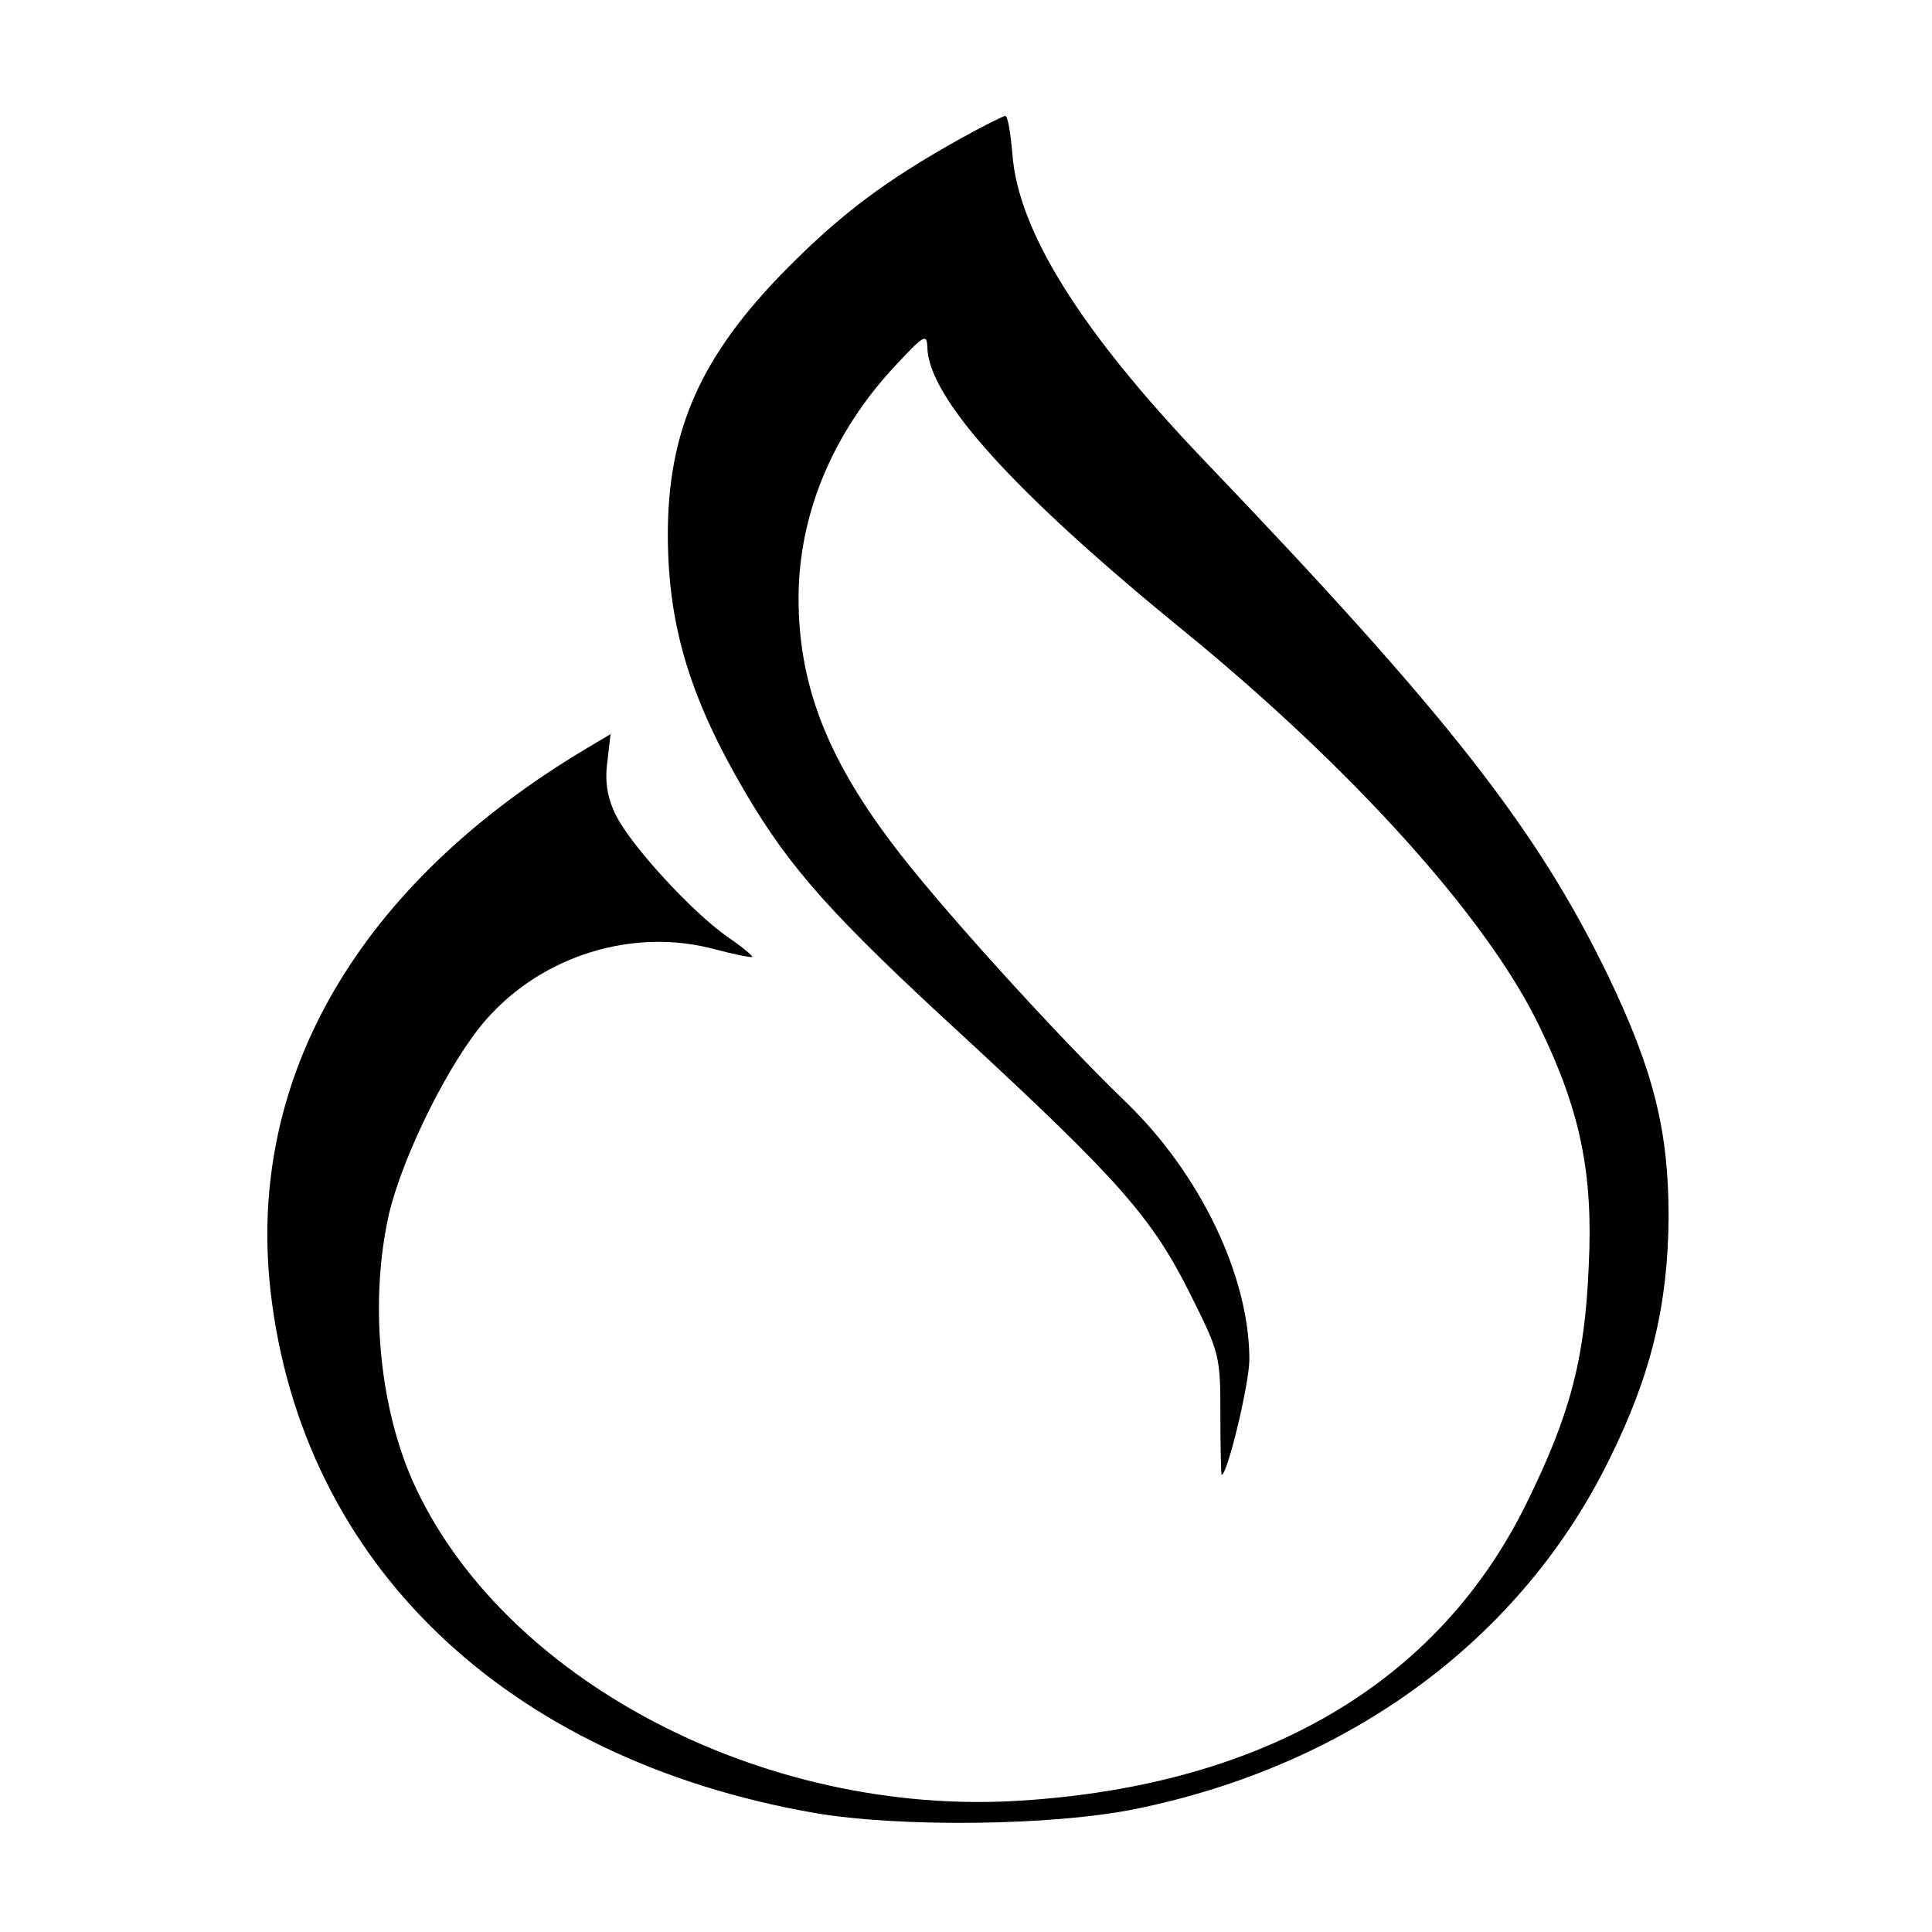 <?xml version="1.0" standalone="no"?>
<!DOCTYPE svg PUBLIC "-//W3C//DTD SVG 20010904//EN"
 "http://www.w3.org/TR/2001/REC-SVG-20010904/DTD/svg10.dtd">
<svg version="1.0" xmlns="http://www.w3.org/2000/svg"
 width="300pt" height="300pt" viewBox="0 0 300 300"
 preserveAspectRatio="xMidYMid meet">
<g transform="translate(0,300) scale(0.1,-0.1)"
fill="#000000" stroke="none">
<path d="M1490 2784 c-116 -65 -184 -116 -270 -203 -132 -134 -184 -250 -183
-416 1 -139 35 -250 120 -395 70 -119 135 -192 341 -381 240 -222 291 -280
350 -398 46 -92 47 -96 47 -188 0 -51 1 -93 2 -93 9 0 43 142 43 179 0 129
-76 288 -192 400 -110 106 -299 315 -364 403 -101 134 -144 247 -144 379 0
130 53 257 150 361 44 47 49 51 50 29 1 -78 134 -225 395 -438 264 -215 476
-450 556 -618 63 -130 83 -227 76 -370 -6 -146 -29 -232 -97 -370 -137 -278
-407 -437 -785 -461 -400 -26 -808 189 -945 498 -52 119 -66 280 -36 413 22
92 94 237 151 302 88 100 229 143 355 109 30 -8 56 -13 58 -12 1 2 -16 16 -38
31 -56 39 -152 144 -174 190 -13 26 -17 52 -13 81 l5 44 -37 -22 c-354 -211
-528 -511 -491 -842 48 -423 365 -727 844 -811 133 -23 372 -20 499 6 334 68
599 264 736 543 65 131 91 240 92 376 0 134 -23 227 -94 375 -111 229 -249
405 -629 802 -189 198 -288 355 -296 475 -3 32 -7 58 -11 58 -3 0 -35 -16 -71
-36z"/>
</g>
</svg>
